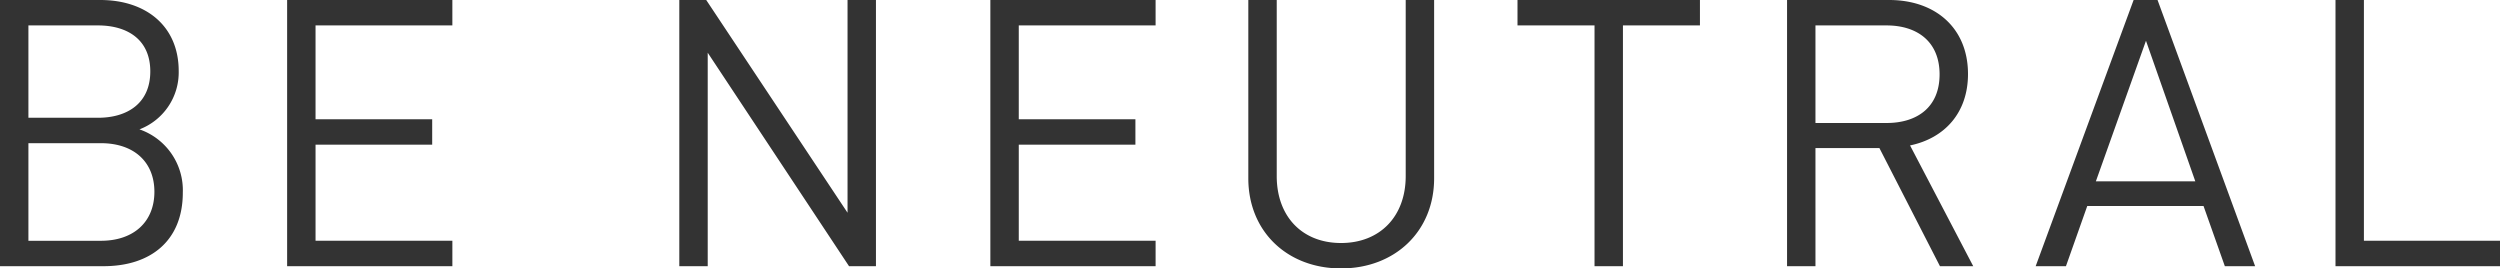 <svg xmlns="http://www.w3.org/2000/svg" width="648.639" height="69.646" viewBox="0 0 648.639 69.646">
  <path id="パス_350" data-name="パス 350" d="M57.424-19.109A16.71,16.71,0,0,0,46.172-35.5,15.828,15.828,0,0,0,56.357-50.634c0-11.543-8.342-18.43-20.37-18.43h-26V0H36.86C49.082,0,57.424-6.6,57.424-19.109ZM50.052-19.3c0,7.76-5.335,12.707-13.871,12.707H17.363V-31.913H36.181C44.717-31.913,50.052-27.063,50.052-19.3ZM48.985-50.537c0,8.245-5.917,12.028-13.58,12.028H17.363V-62.468H35.405C43.068-62.468,48.985-58.782,48.985-50.537ZM127.361,0V-6.6h-35.5V-31.525h30.264v-6.6H91.859V-62.468h35.5v-6.6H84.487V0Zm109.9,0V-69.064H229.89v55.193L193.224-69.064H186.24V0h7.372V-55.387L230.278,0Zm72.556,0V-6.6h-35.5V-31.525H304.58v-6.6H274.316V-62.468h35.5v-6.6H266.944V0Zm72.265-22.8V-69.064h-7.372v45.687c0,10.476-6.693,17.363-16.781,17.363S341.246-12.9,341.246-23.377V-69.064h-7.372V-22.8C333.874-9.021,343.962.582,357.93.582S382.083-9.021,382.083-22.8ZM451.05-62.468v-6.6H403.714v6.6H423.7V0h7.372V-62.468ZM521.957,0,505.564-31.331c8.924-1.843,15.035-8.439,15.035-18.527,0-11.931-8.439-19.206-20.467-19.206H473.651V0h7.372V-30.652H497.61L513.324,0Zm-8.73-49.761c0,8.439-5.723,12.61-13.774,12.61h-18.43V-62.468h18.43C507.5-62.468,513.227-58.2,513.227-49.761ZM595.095,0,569.778-69.064H563.57L538.156,0h7.857l5.529-15.617h30.167L587.238,0Zm-15.52-22.019h-25.8l13-36.472ZM658.63,0V-6.6H623.322V-69.064H615.95V0Z" transform="translate(-9.991 69.064)" fill="#333"/>
</svg>
